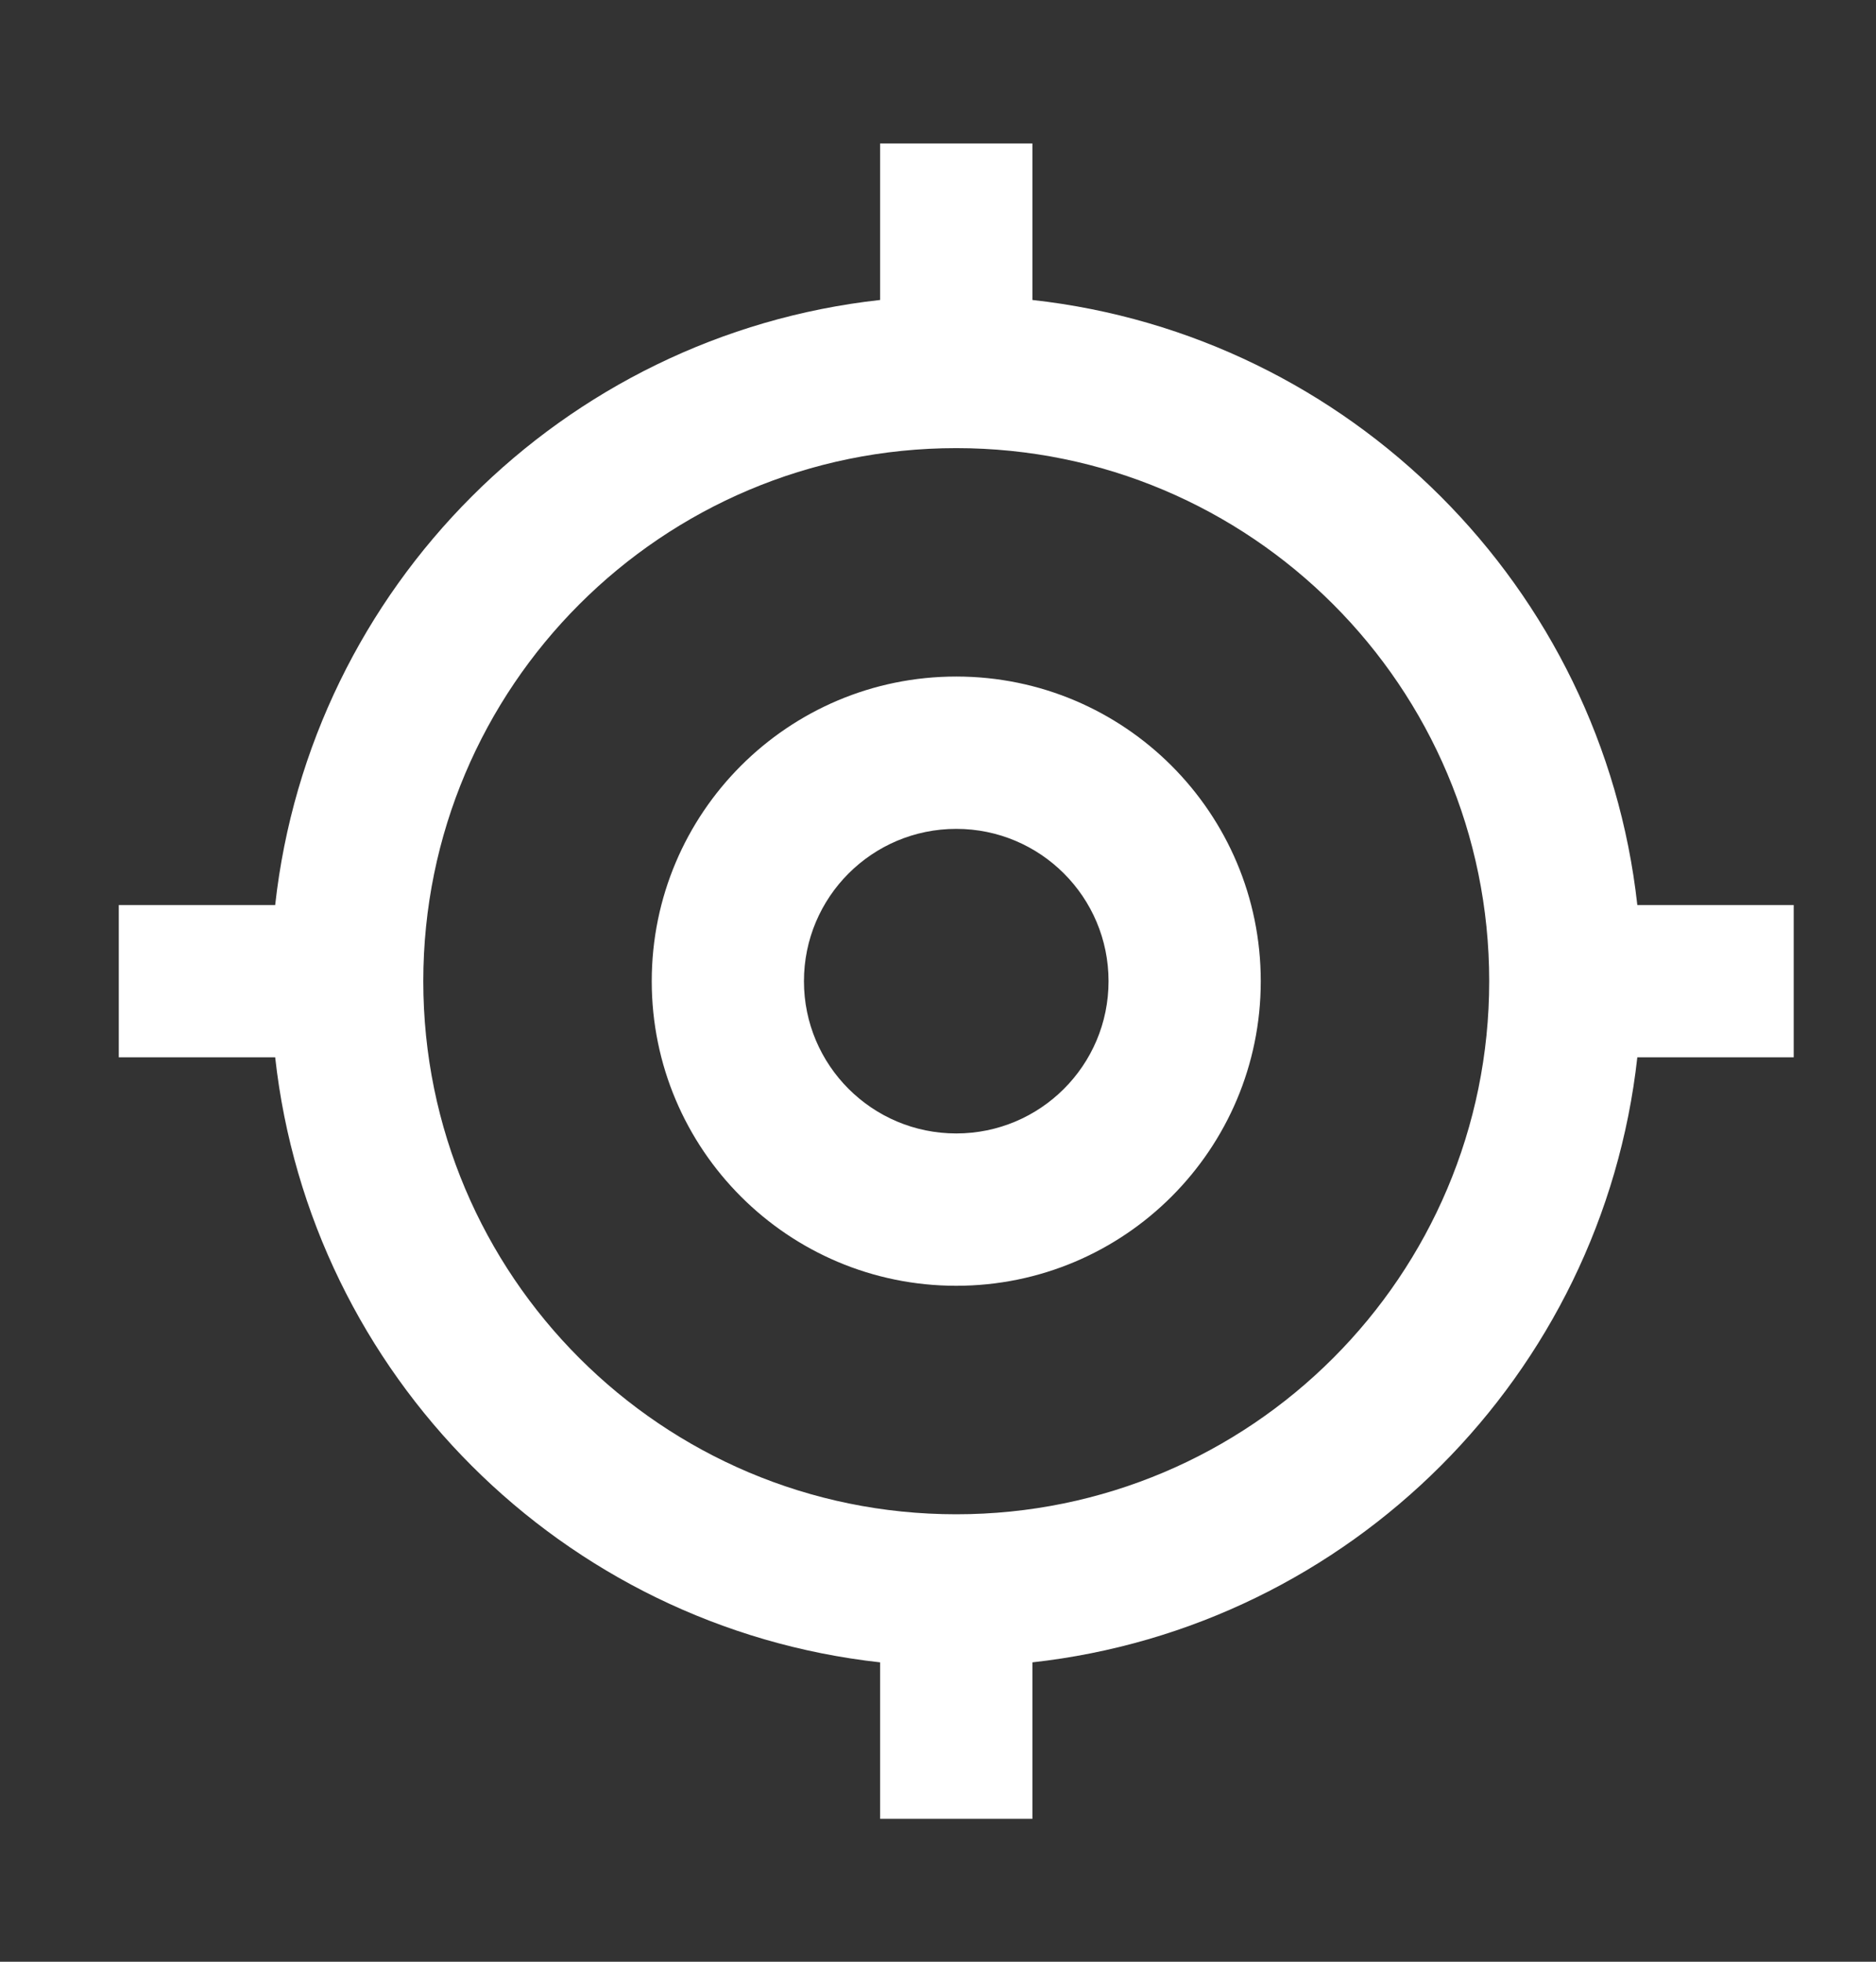 <svg width="22" height="23" viewBox="0 0 22 23" fill="none" xmlns="http://www.w3.org/2000/svg">
<rect x="0" y="0" width="22" height="23" fill="#333333" stroke="none"/>
<g clip-path="url(#clip0_3000_51)">
<g clip-path="url(#clip1_3000_51)">
<path fill-rule="evenodd" clip-rule="evenodd" d="M1.393 12.396H3.227C3.639 16.121 6.596 19.078 10.321 19.49V21.325H12.107V19.49C15.832 19.078 18.789 16.121 19.201 12.396H21.035V10.611H19.201C18.789 6.886 15.832 3.929 12.107 3.517V1.682H10.321V3.517C6.596 3.929 3.639 6.886 3.227 10.611H1.393V12.396ZM4.964 11.504C4.964 8.052 7.762 5.254 11.214 5.254C14.666 5.254 17.464 8.052 17.464 11.504C17.464 14.955 14.666 17.754 11.214 17.754C7.762 17.754 4.964 14.955 4.964 11.504ZM11.214 7.932C13.186 7.932 14.785 9.531 14.785 11.504C14.785 13.476 13.186 15.075 11.214 15.075C9.242 15.075 7.643 13.476 7.643 11.504C7.643 9.531 9.242 7.932 11.214 7.932ZM9.428 11.504C9.428 10.517 10.228 9.718 11.214 9.718C12.2 9.718 13 10.517 13 11.504C13 12.49 12.2 13.289 11.214 13.289C10.228 13.289 9.428 12.49 9.428 11.504Z" fill="white"/>
</g>
</g>
<defs>
<clipPath id="clip0_3000_51">
<rect width="21.429" height="21.429" fill="white" transform="translate(0.5 0.789)"/>
</clipPath>
<clipPath id="clip1_3000_51">
<rect width="21.429" height="21.429" fill="white" transform="translate(0.5 0.789)"/>
</clipPath>
</defs>
</svg>
